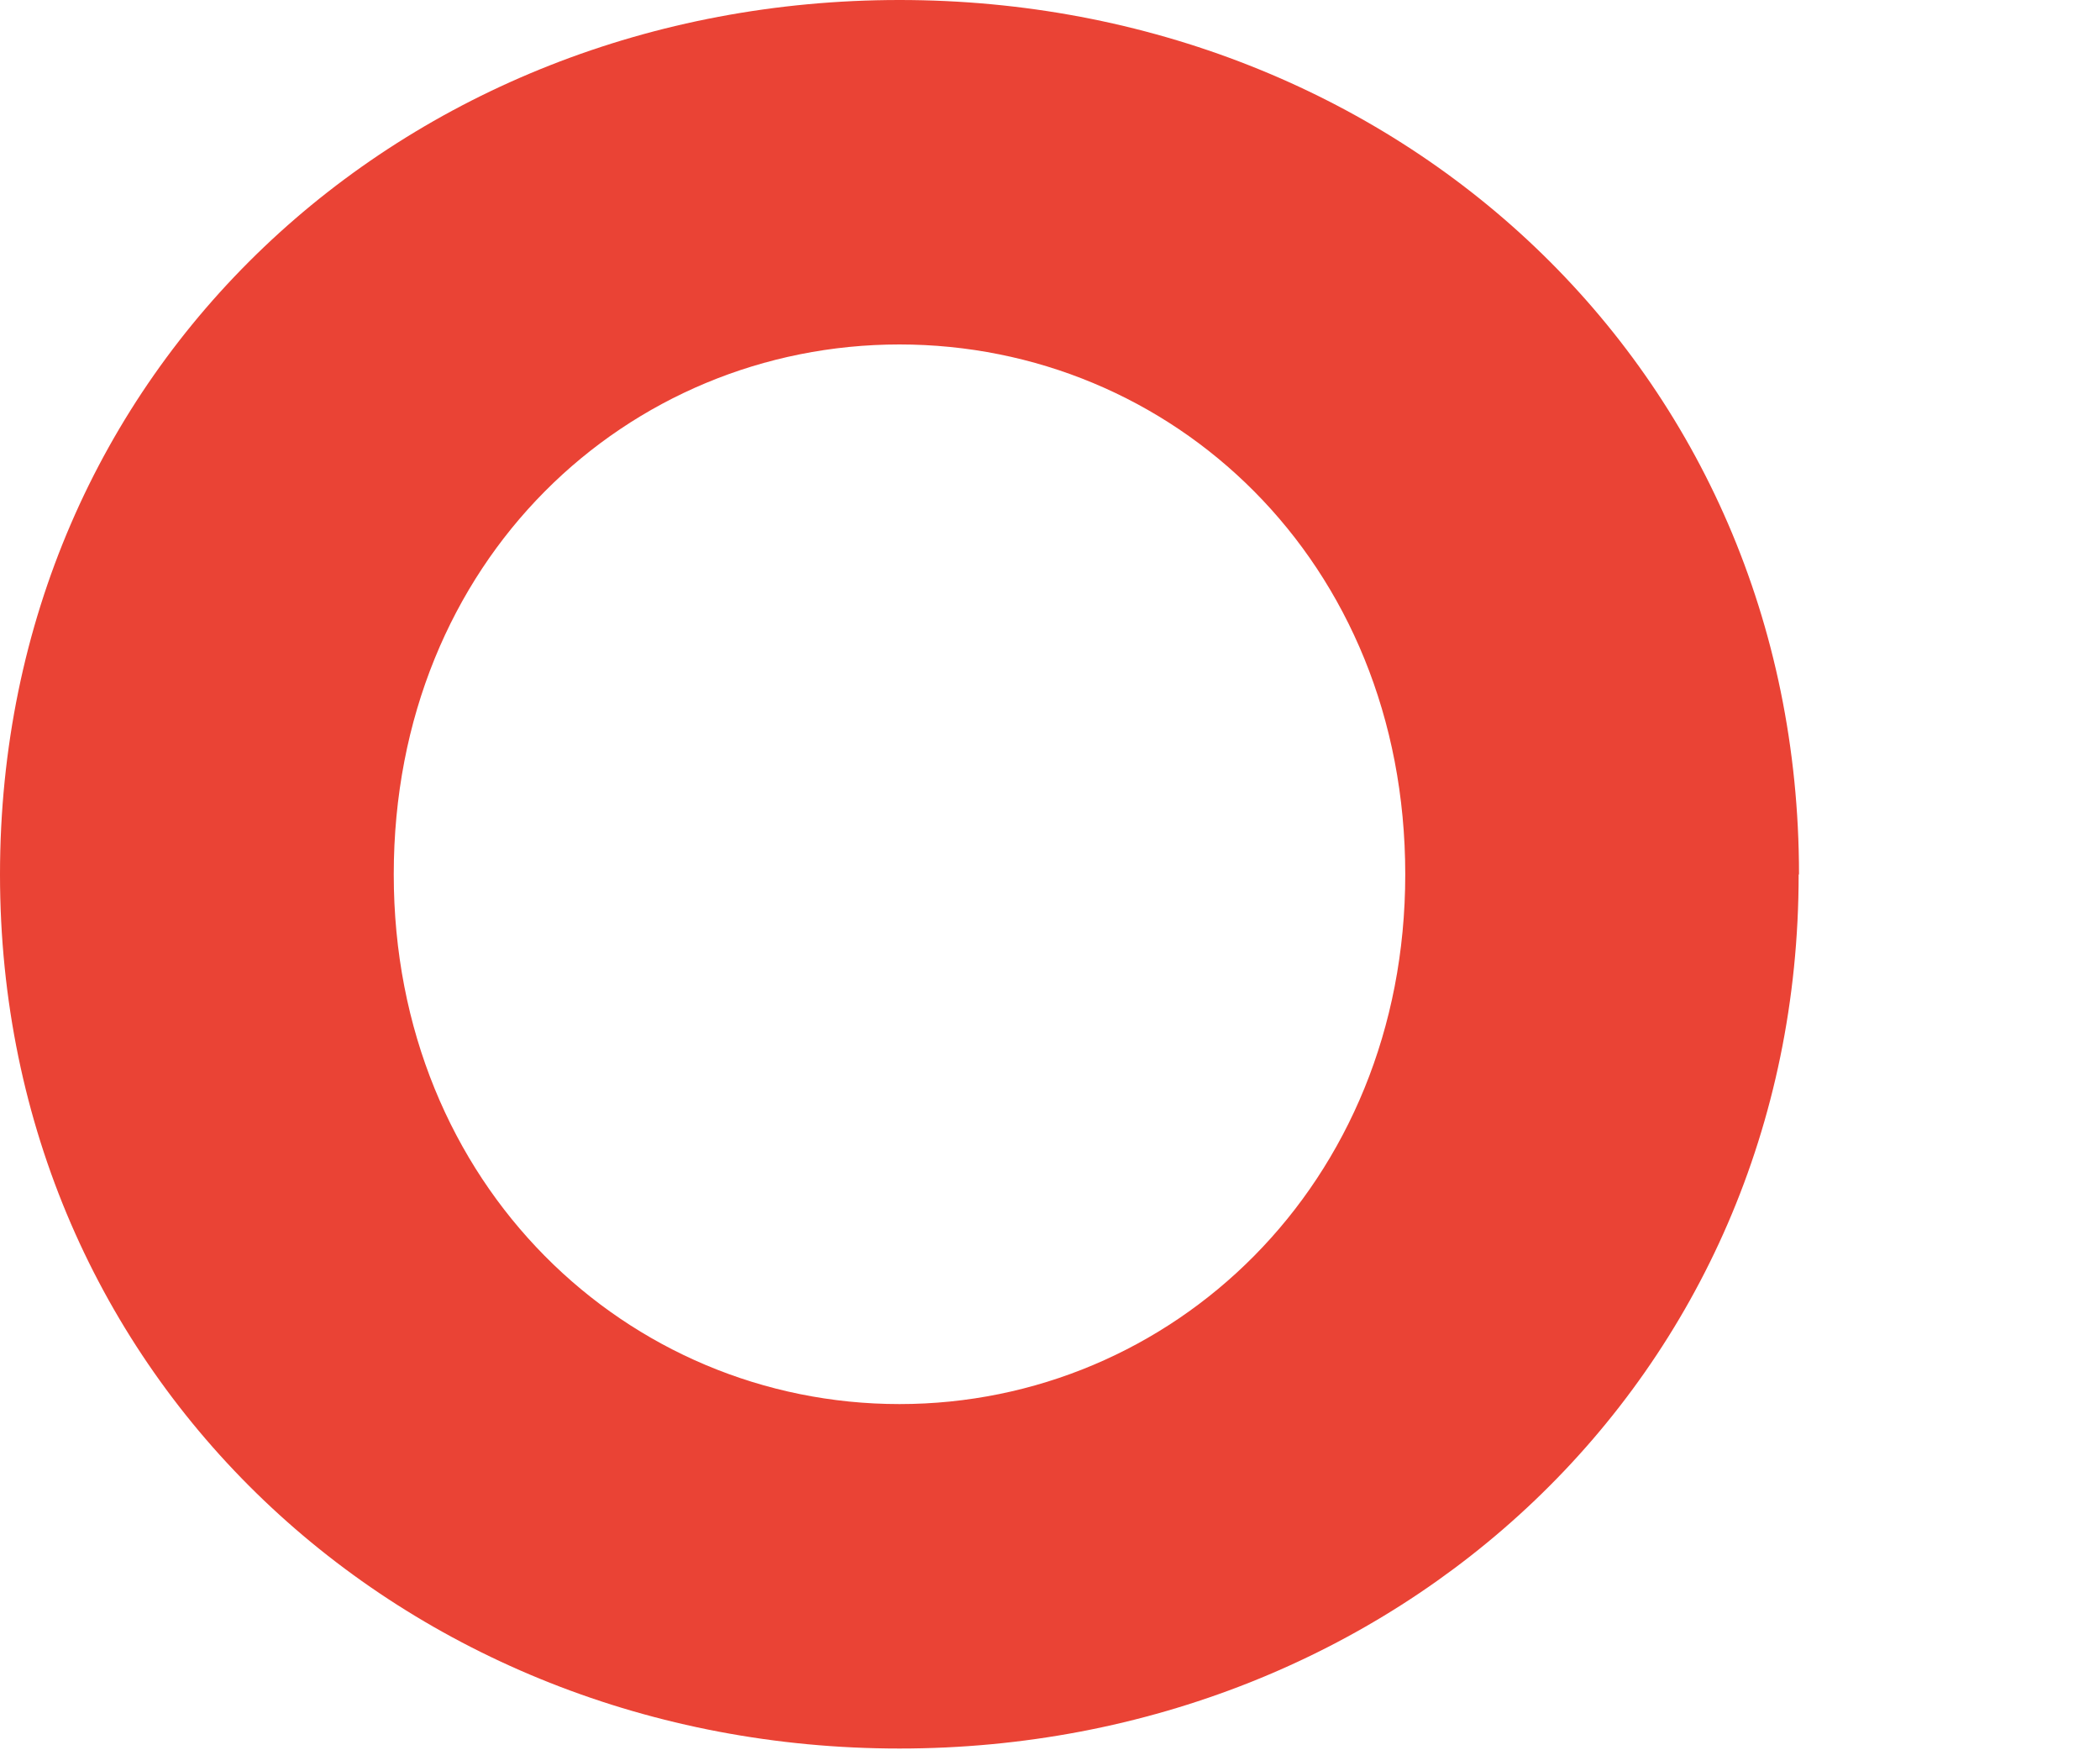 <?xml version="1.0" encoding="utf-8"?>
<svg xmlns="http://www.w3.org/2000/svg" fill="none" height="100%" overflow="visible" preserveAspectRatio="none" style="display: block;" viewBox="0 0 6 5" width="100%">
<path d="M5.139 2.498C5.139 3.937 3.985 4.995 2.57 4.995C1.154 4.995 0 3.937 0 2.498C0 1.05 1.154 0 2.57 0C3.986 0 5.14 1.05 5.14 2.498M4.015 2.498C4.015 1.599 3.346 0.984 2.57 0.984C1.794 0.984 1.125 1.599 1.125 2.498C1.125 3.387 1.794 4.011 2.57 4.011C3.346 4.011 4.015 3.386 4.015 2.498Z" fill="#EA4335" id="Vector"/>
</svg>